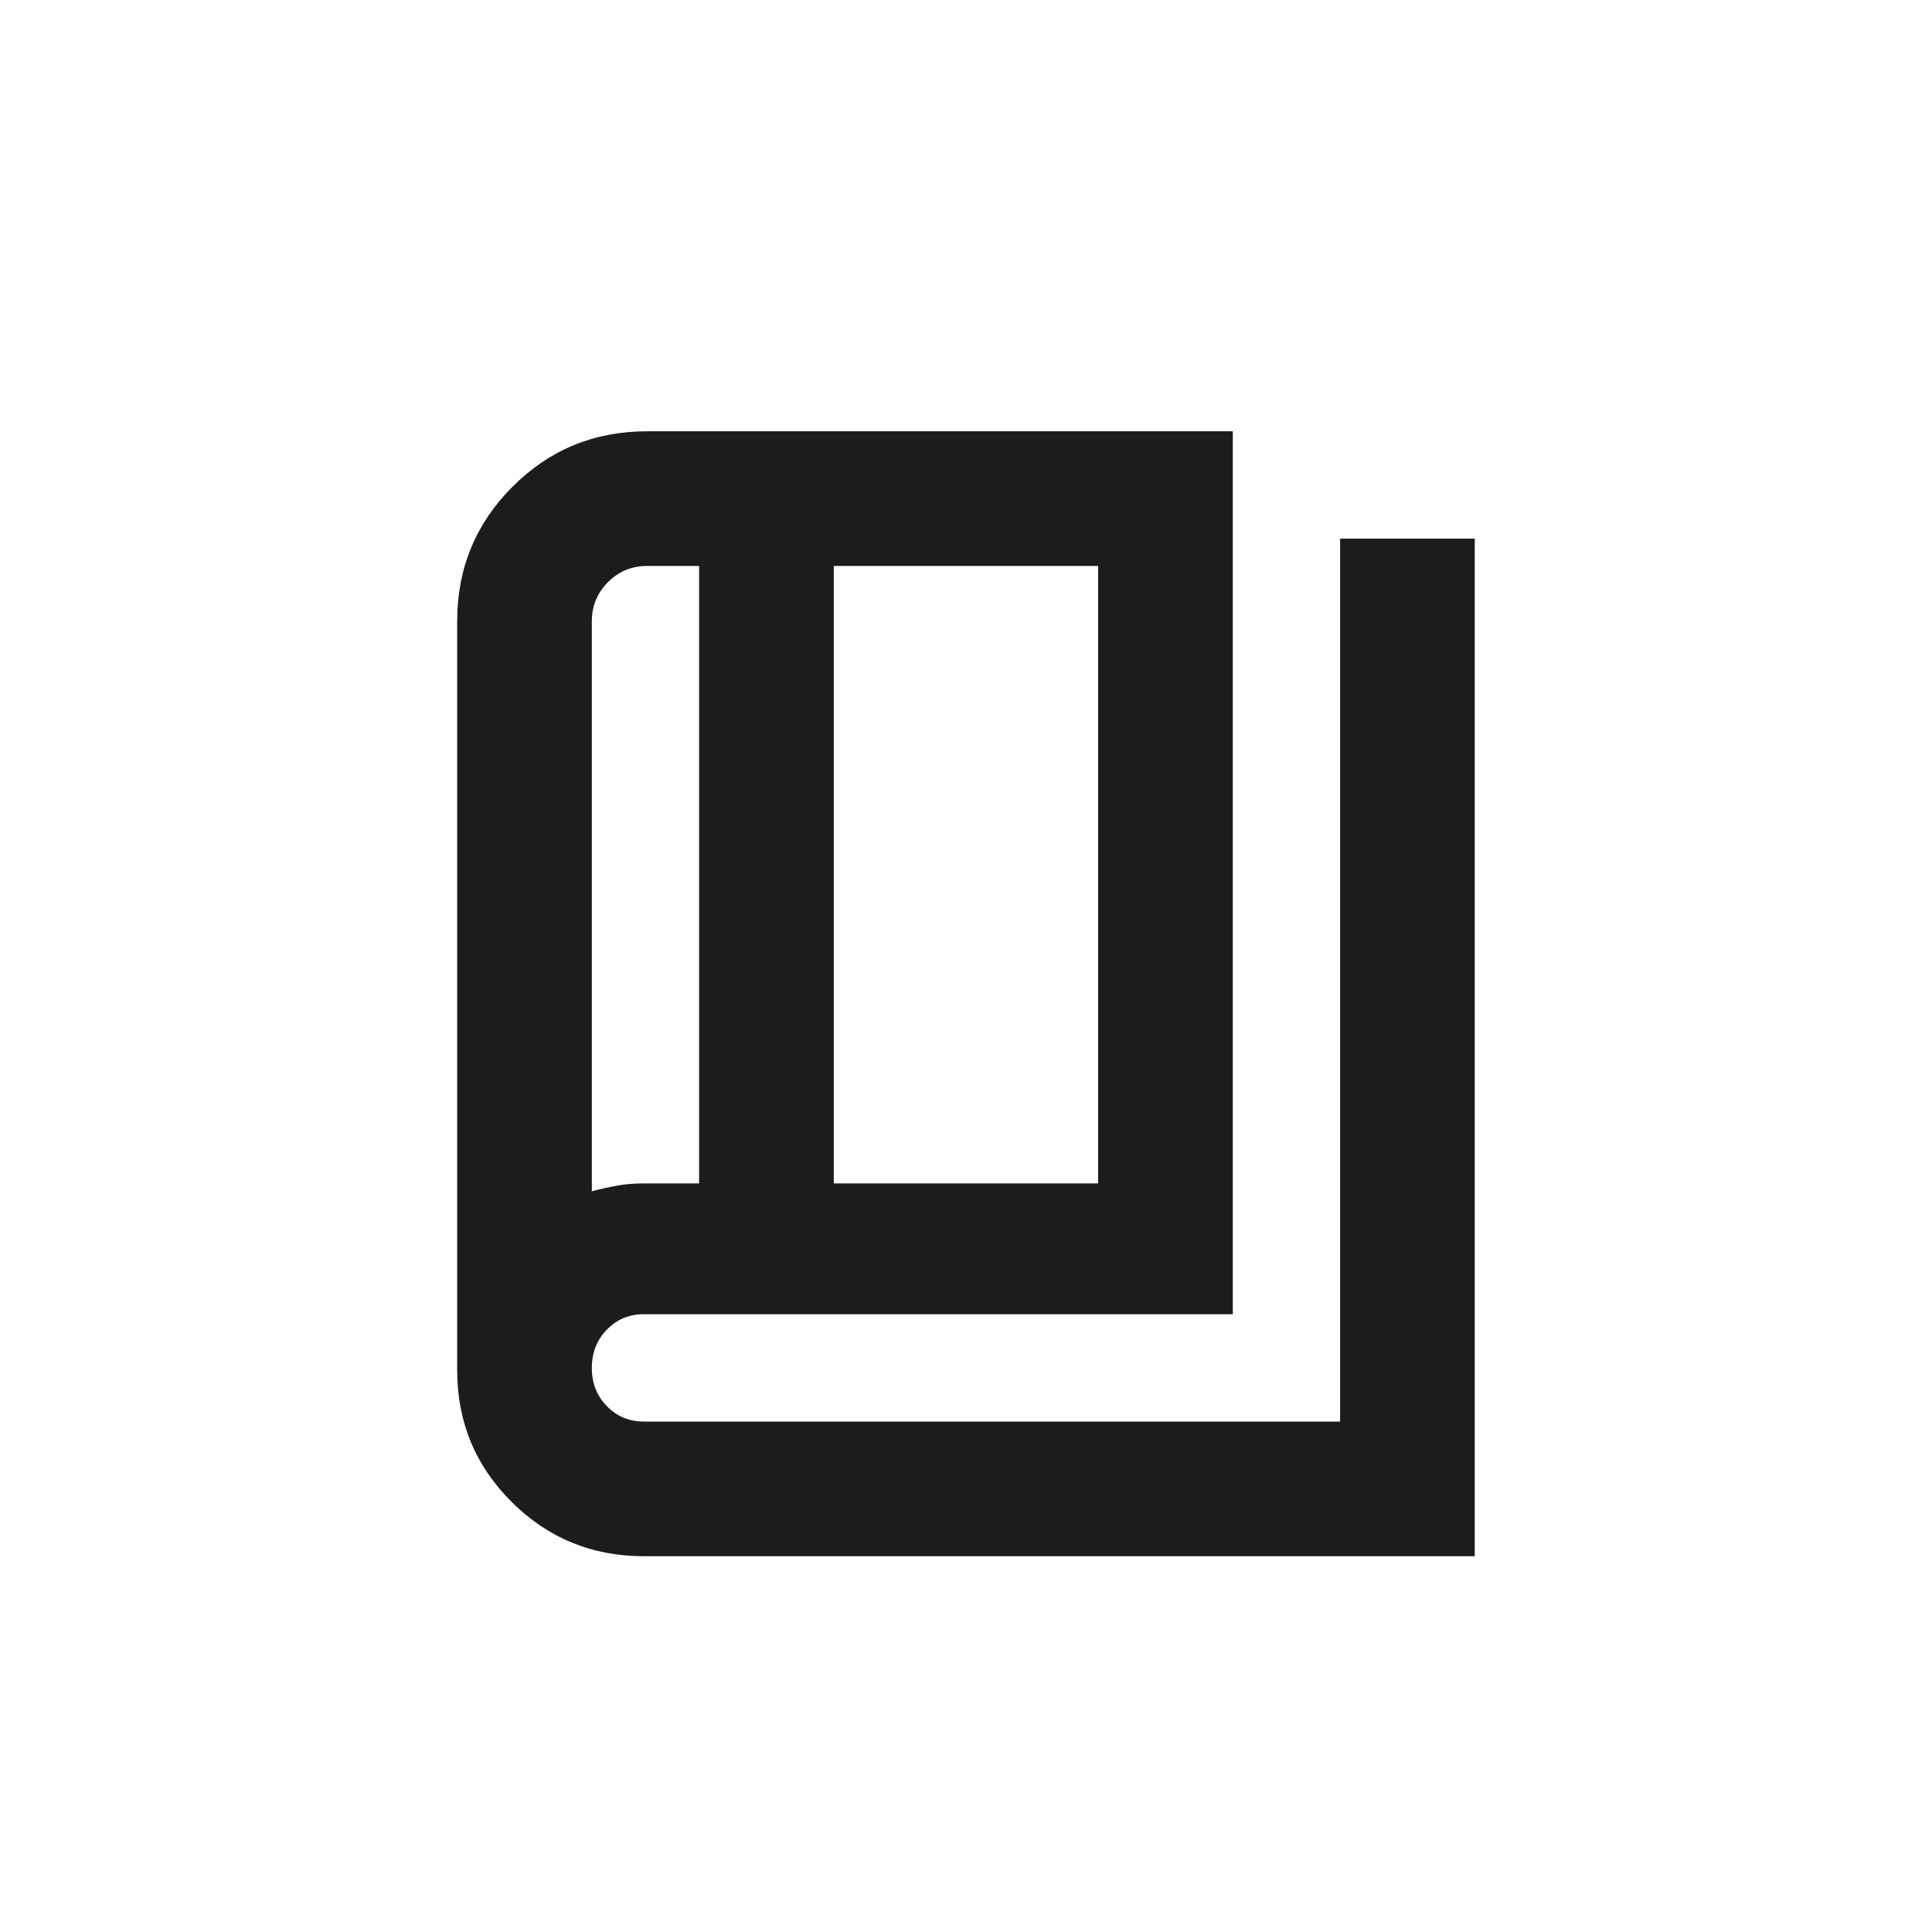 <?xml version="1.0" encoding="UTF-8"?> <svg xmlns="http://www.w3.org/2000/svg" width="30" height="30" viewBox="0 0 30 30" fill="none"><path d="M9.999 24.165C9.194 24.165 8.509 23.884 7.945 23.322C7.381 22.761 7.099 22.078 7.099 21.276V9.645C7.099 8.826 7.386 8.13 7.959 7.557C8.532 6.984 9.228 6.697 10.047 6.697H19.143V20.407H9.999C9.77 20.407 9.578 20.487 9.423 20.647C9.267 20.807 9.19 21.005 9.19 21.241C9.19 21.477 9.267 21.675 9.423 21.834C9.578 21.994 9.77 22.074 9.999 22.074H20.809V8.364H22.9V24.165H9.999ZM12.947 18.376H17.052V8.788H12.947V18.376ZM10.856 18.376V8.788H10.047C9.81 8.788 9.609 8.872 9.441 9.039C9.274 9.207 9.19 9.409 9.19 9.645V18.498C9.323 18.463 9.453 18.434 9.58 18.411C9.707 18.387 9.848 18.376 10.005 18.376H10.856Z" fill="#1C1C1C"></path></svg> 